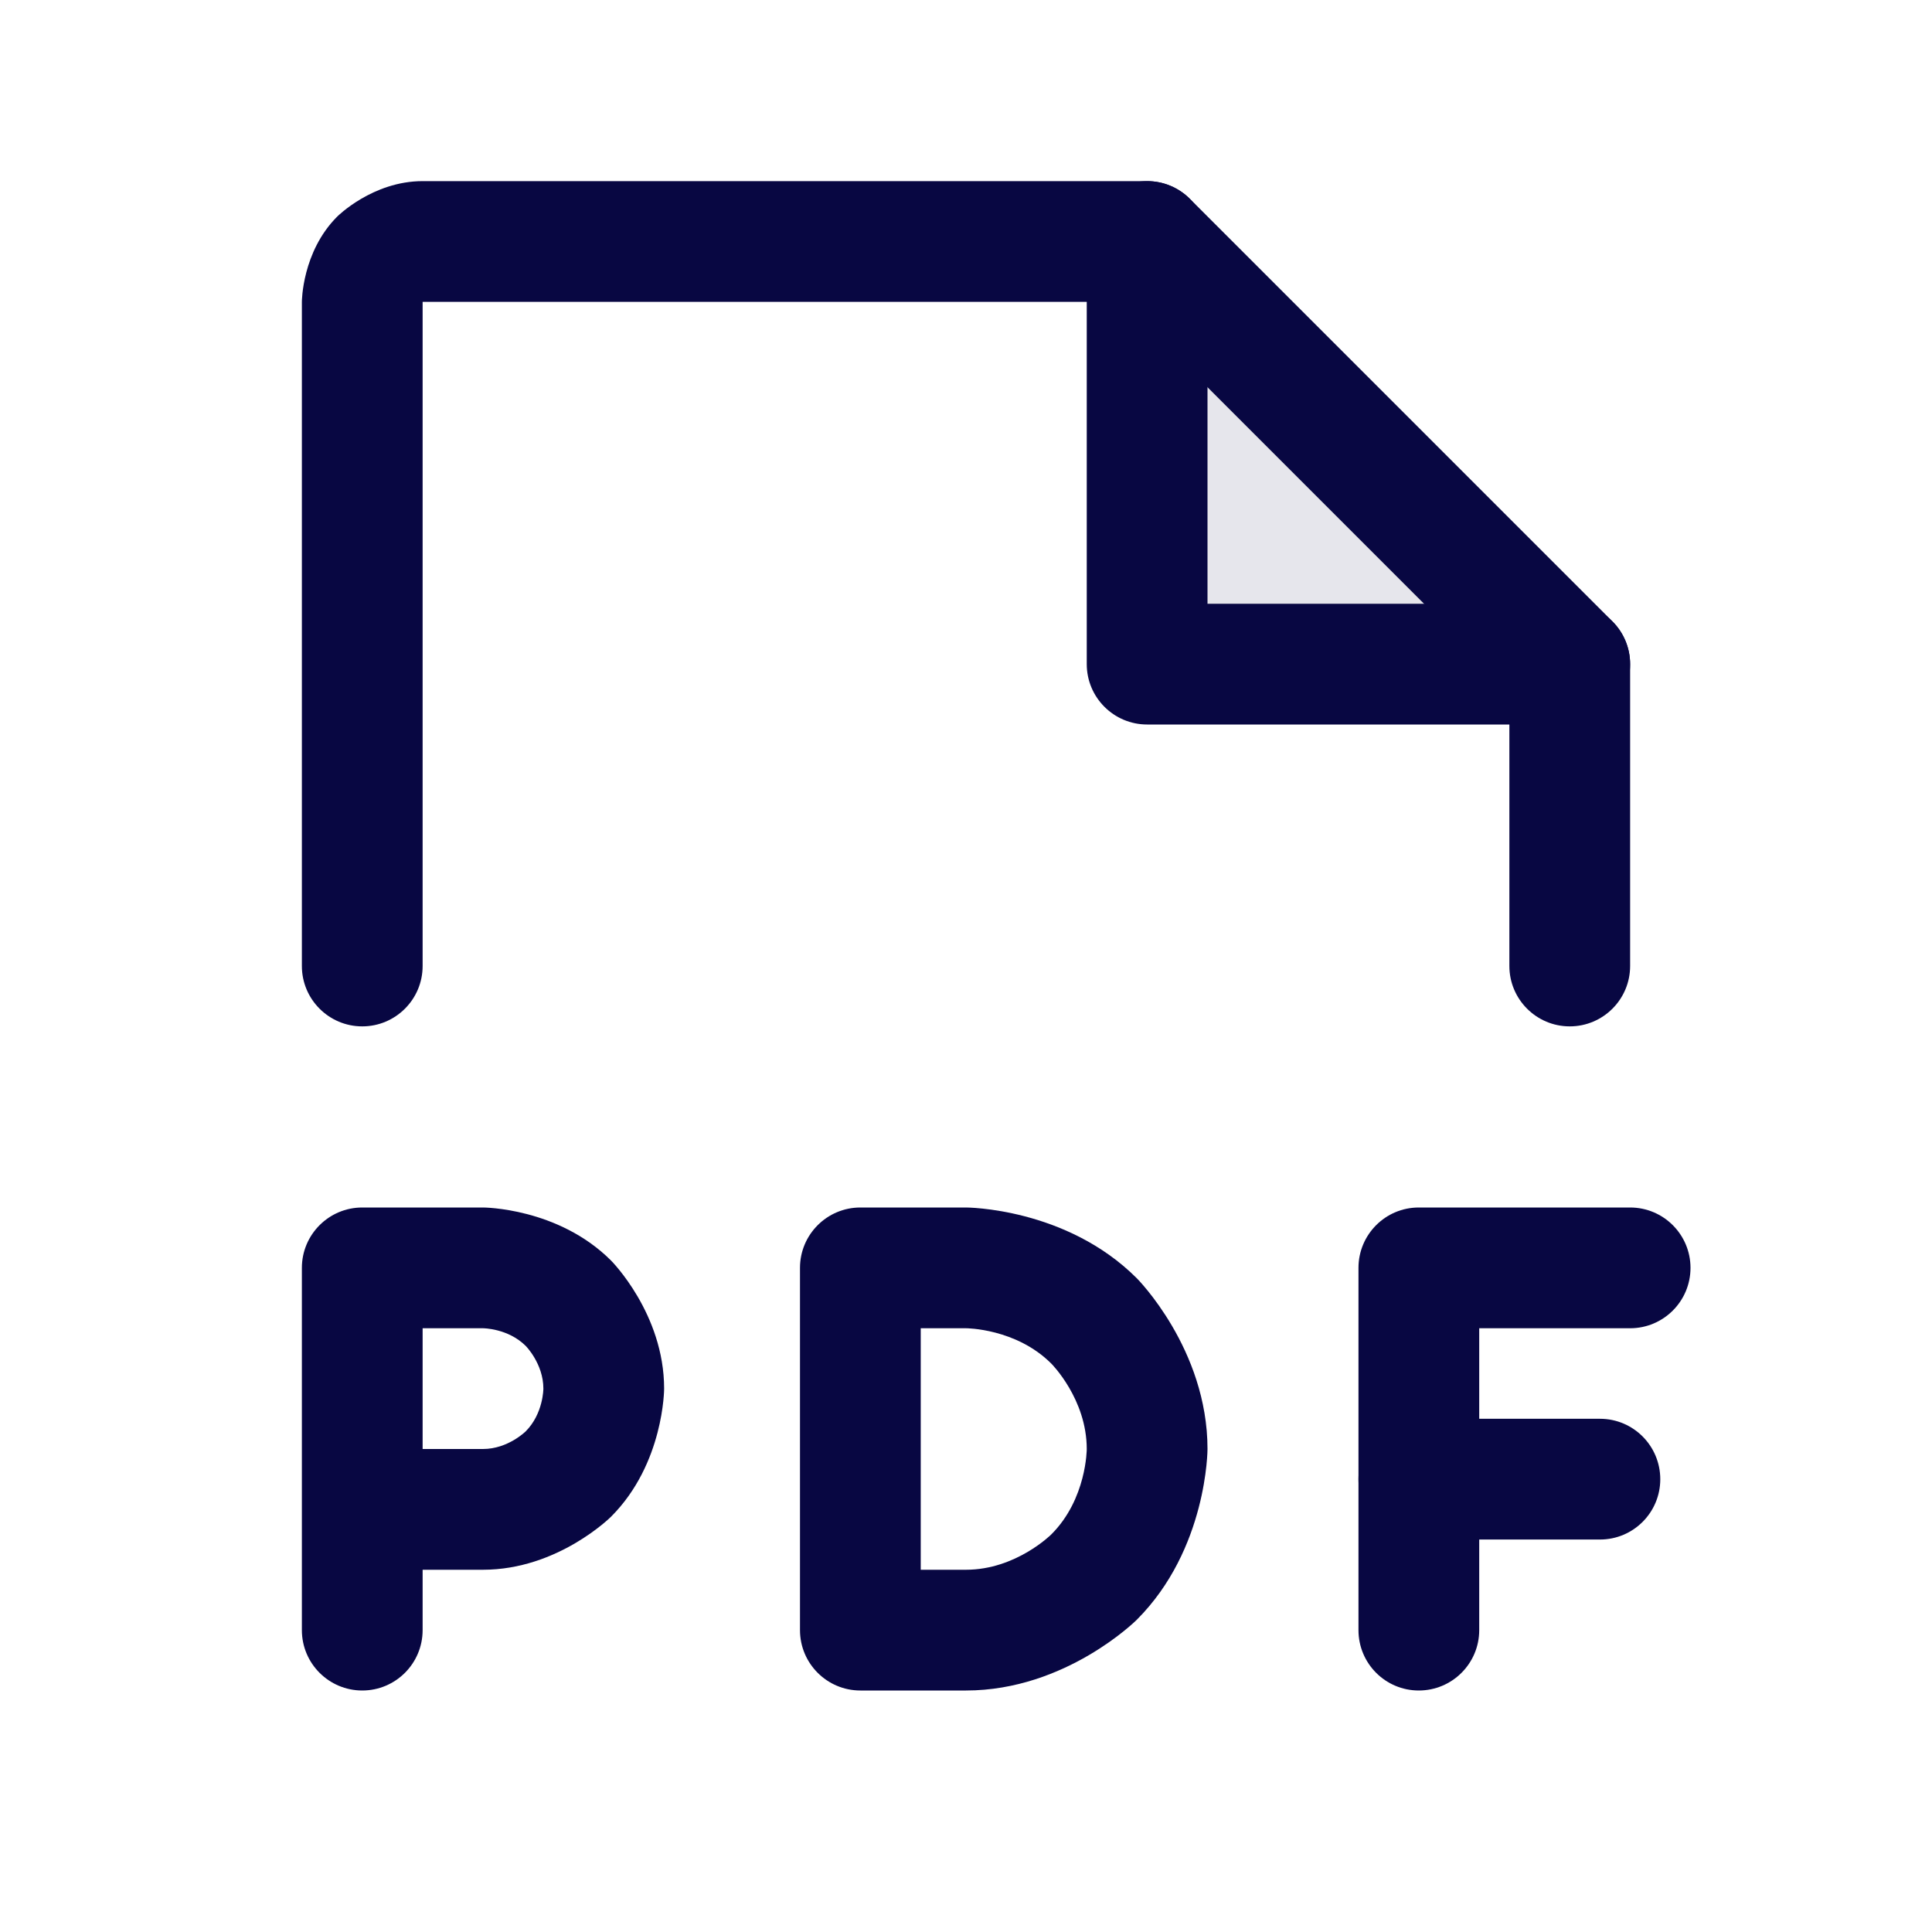 <svg width="28" height="28" viewBox="0 0 28 28" fill="none" xmlns="http://www.w3.org/2000/svg">
<path d="M16.625 3.5V9.625H22.75L16.625 3.5Z" fill="#080742" fill-opacity="0.1"/>
<path d="M21.875 9.987V14C21.875 14.483 22.267 14.875 22.75 14.875C23.233 14.875 23.625 14.483 23.625 14V9.625C23.625 9.393 23.533 9.17 23.369 9.006L17.244 2.881C17.08 2.717 16.857 2.625 16.625 2.625L6.125 2.625C5.4 2.625 4.888 3.138 4.888 3.138C4.375 3.65 4.375 4.375 4.375 4.375V14C4.375 14.483 4.767 14.875 5.25 14.875C5.733 14.875 6.125 14.483 6.125 14V4.375H16.263L21.875 9.987Z" fill="#080742"/>
<path d="M16.625 10.5H22.75C23.233 10.5 23.625 10.108 23.625 9.625C23.625 9.142 23.233 8.75 22.75 8.75H17.5V3.5C17.5 3.017 17.108 2.625 16.625 2.625C16.142 2.625 15.75 3.017 15.75 3.5V9.625C15.75 10.108 16.142 10.5 16.625 10.5Z" fill="#080742"/>
<path fill-rule="evenodd" clip-rule="evenodd" d="M4.375 23.625V18.375C4.375 17.892 4.767 17.5 5.25 17.5H7C7 17.5 8.087 17.5 8.856 18.269C8.856 18.269 9.625 19.038 9.625 20.125C9.625 20.125 9.625 21.212 8.856 21.981C8.856 21.981 8.087 22.75 7 22.75H6.125V23.625C6.125 24.108 5.733 24.5 5.25 24.5C4.767 24.5 4.375 24.108 4.375 23.625ZM7 21H6.125V19.25H7C7 19.25 7.362 19.25 7.619 19.506C7.619 19.506 7.875 19.763 7.875 20.125C7.875 20.125 7.875 20.487 7.619 20.744C7.619 20.744 7.362 21 7 21Z" fill="#080742"/>
<path d="M19.688 18.375V23.625C19.688 24.108 20.079 24.5 20.562 24.5C21.046 24.5 21.438 24.108 21.438 23.625V19.25H23.625C24.108 19.25 24.5 18.858 24.5 18.375C24.5 17.892 24.108 17.5 23.625 17.5H20.562C20.079 17.5 19.688 17.892 19.688 18.375Z" fill="#080742"/>
<path d="M23.188 20.562H20.562C20.079 20.562 19.688 20.954 19.688 21.438C19.688 21.921 20.079 22.312 20.562 22.312H23.188C23.671 22.312 24.062 21.921 24.062 21.438C24.062 20.954 23.671 20.562 23.188 20.562Z" fill="#080742"/>
<path fill-rule="evenodd" clip-rule="evenodd" d="M12.469 24.5C11.986 24.5 11.594 24.108 11.594 23.625V18.375C11.594 17.892 11.986 17.5 12.469 17.5H14C14 17.5 15.45 17.5 16.475 18.525C16.475 18.525 17.5 19.55 17.5 21C17.5 21 17.5 22.45 16.475 23.475C16.475 23.475 15.45 24.5 14 24.5H12.469ZM14 22.75H13.344V19.25H14C14 19.25 14.725 19.25 15.237 19.763C15.237 19.763 15.75 20.275 15.75 21C15.75 21 15.75 21.725 15.237 22.237C15.237 22.237 14.725 22.75 14 22.75Z" fill="#080742"/>
</svg>
